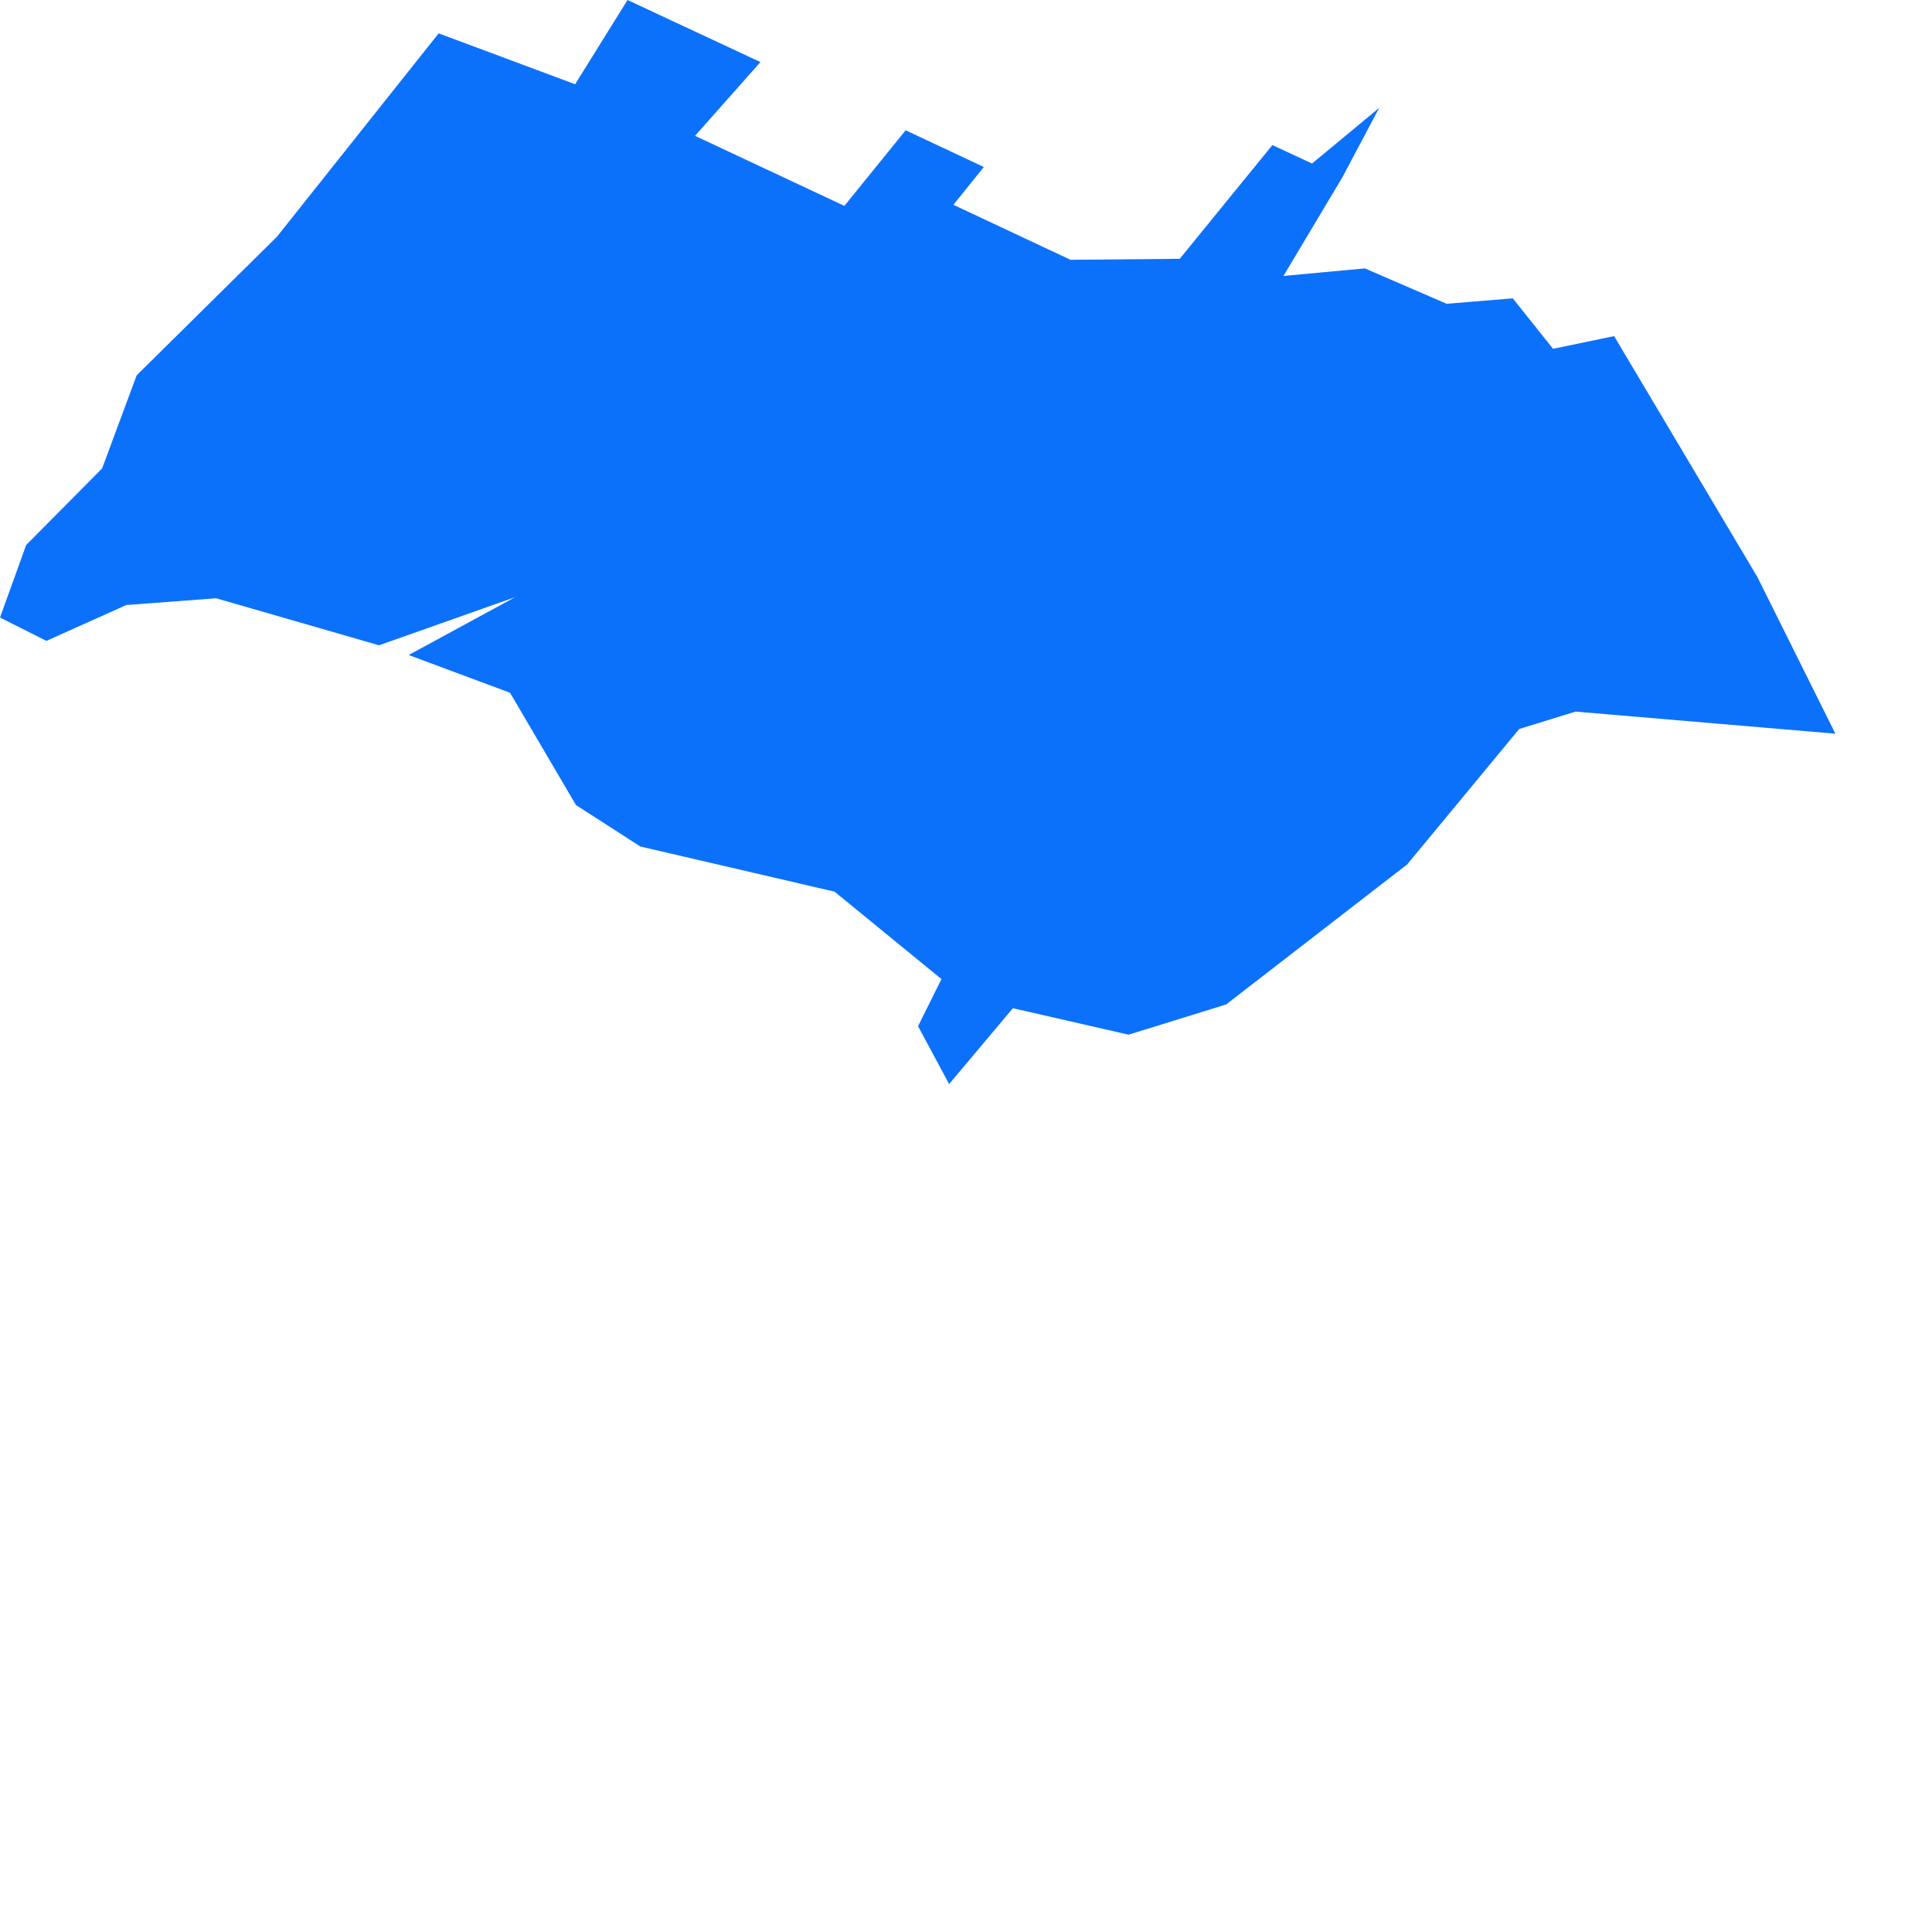<svg width="256" height="256" xmlns="http://www.w3.org/2000/svg" filter="url(#shadow)"><filter id='shadow' color-interpolation-filters="sRGB" filterUnits="userSpaceOnUse" height="800" width="1600"> <feDropShadow dx="2" dy="2" stdDeviation="3" flood-opacity="0.5"/> </filter><style>path { fill: #0c71fa; stroke-linejoin: bevel; transform: scale(0.95) }</style> <path d="M187.228,24.742 179.016,38.488 190.369,37.435 201.774,42.37 211.002,41.612 216.616,48.651 225.136,46.881 245.118,80.481 256,102.337 219.758,99.252 211.899,101.679 196.275,120.566 171.018,140.101 157.408,144.318 141.279,140.625 132.382,151.203 128.049,143.134 131.311,136.561 116.397,124.365 89.318,118.071 80.334,112.285 71.139,96.626 56.999,91.362 71.845,83.294 52.86,90.005 30.143,83.445 17.612,84.39 6.473,89.39 0,86.135 3.648,76.018 14.241,65.338 19.064,52.348 38.633,33.01 61.184,4.651 80.217,11.749 87.529,0 106.065,8.659 96.942,18.947 117.774,28.717 126.317,18.171 137.221,23.293 132.978,28.567 149.314,36.234 164.551,36.097 177.47,20.233 182.999,22.808 192.37,15.046 187.228,24.742Z"/> </svg>